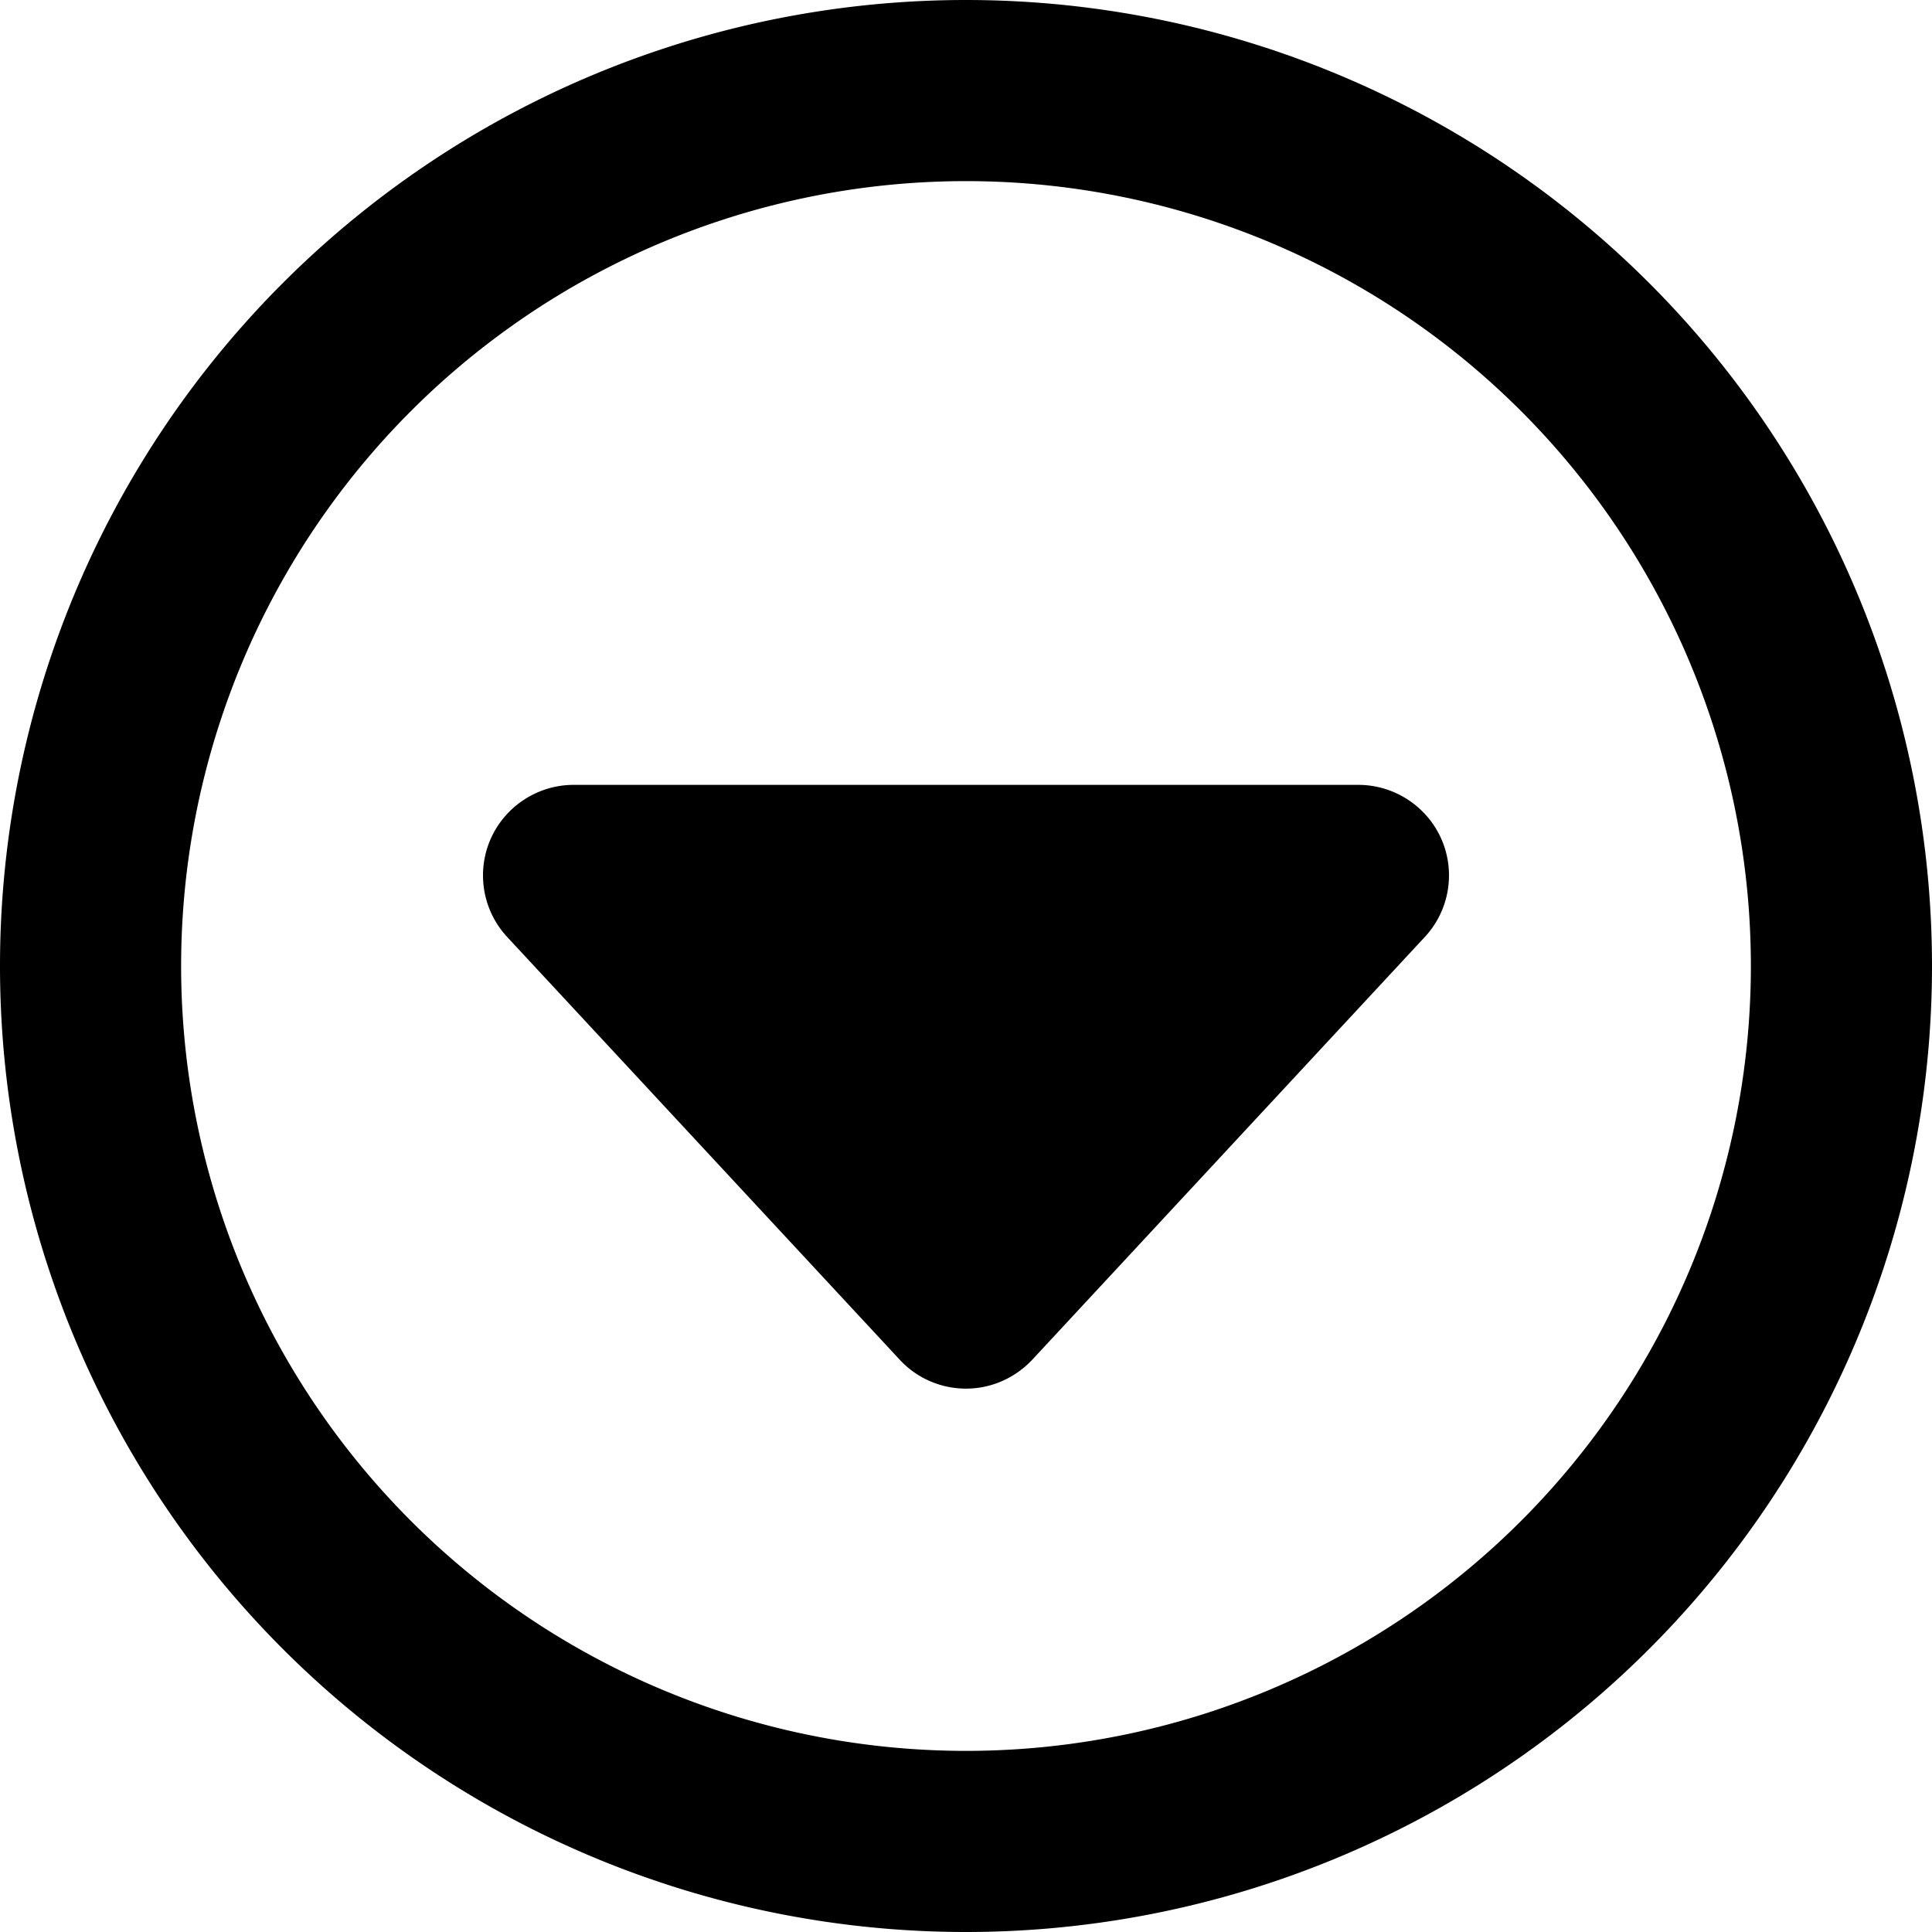 <svg xmlns="http://www.w3.org/2000/svg" viewBox="0 0 512 512"><!--! Font Awesome Pro 6.4.0 by @fontawesome - https://fontawesome.com License - https://fontawesome.com/license (Commercial License) Copyright 2023 Fonticons, Inc. --><path d="M256 464a208 208 0 1 1 0-416 208 208 0 1 1 0 416zM256 0a256 256 0 1 0 0 512A256 256 0 1 0 256 0zm0 368c6.7 0 13-2.8 17.6-7.7l104-112c6.5-7 8.2-17.2 4.4-25.9s-12.5-14.4-22-14.4l-208 0c-9.5 0-18.2 5.7-22 14.4s-2.1 18.9 4.4 25.9l104 112c4.5 4.9 10.9 7.7 17.6 7.7z"/></svg>